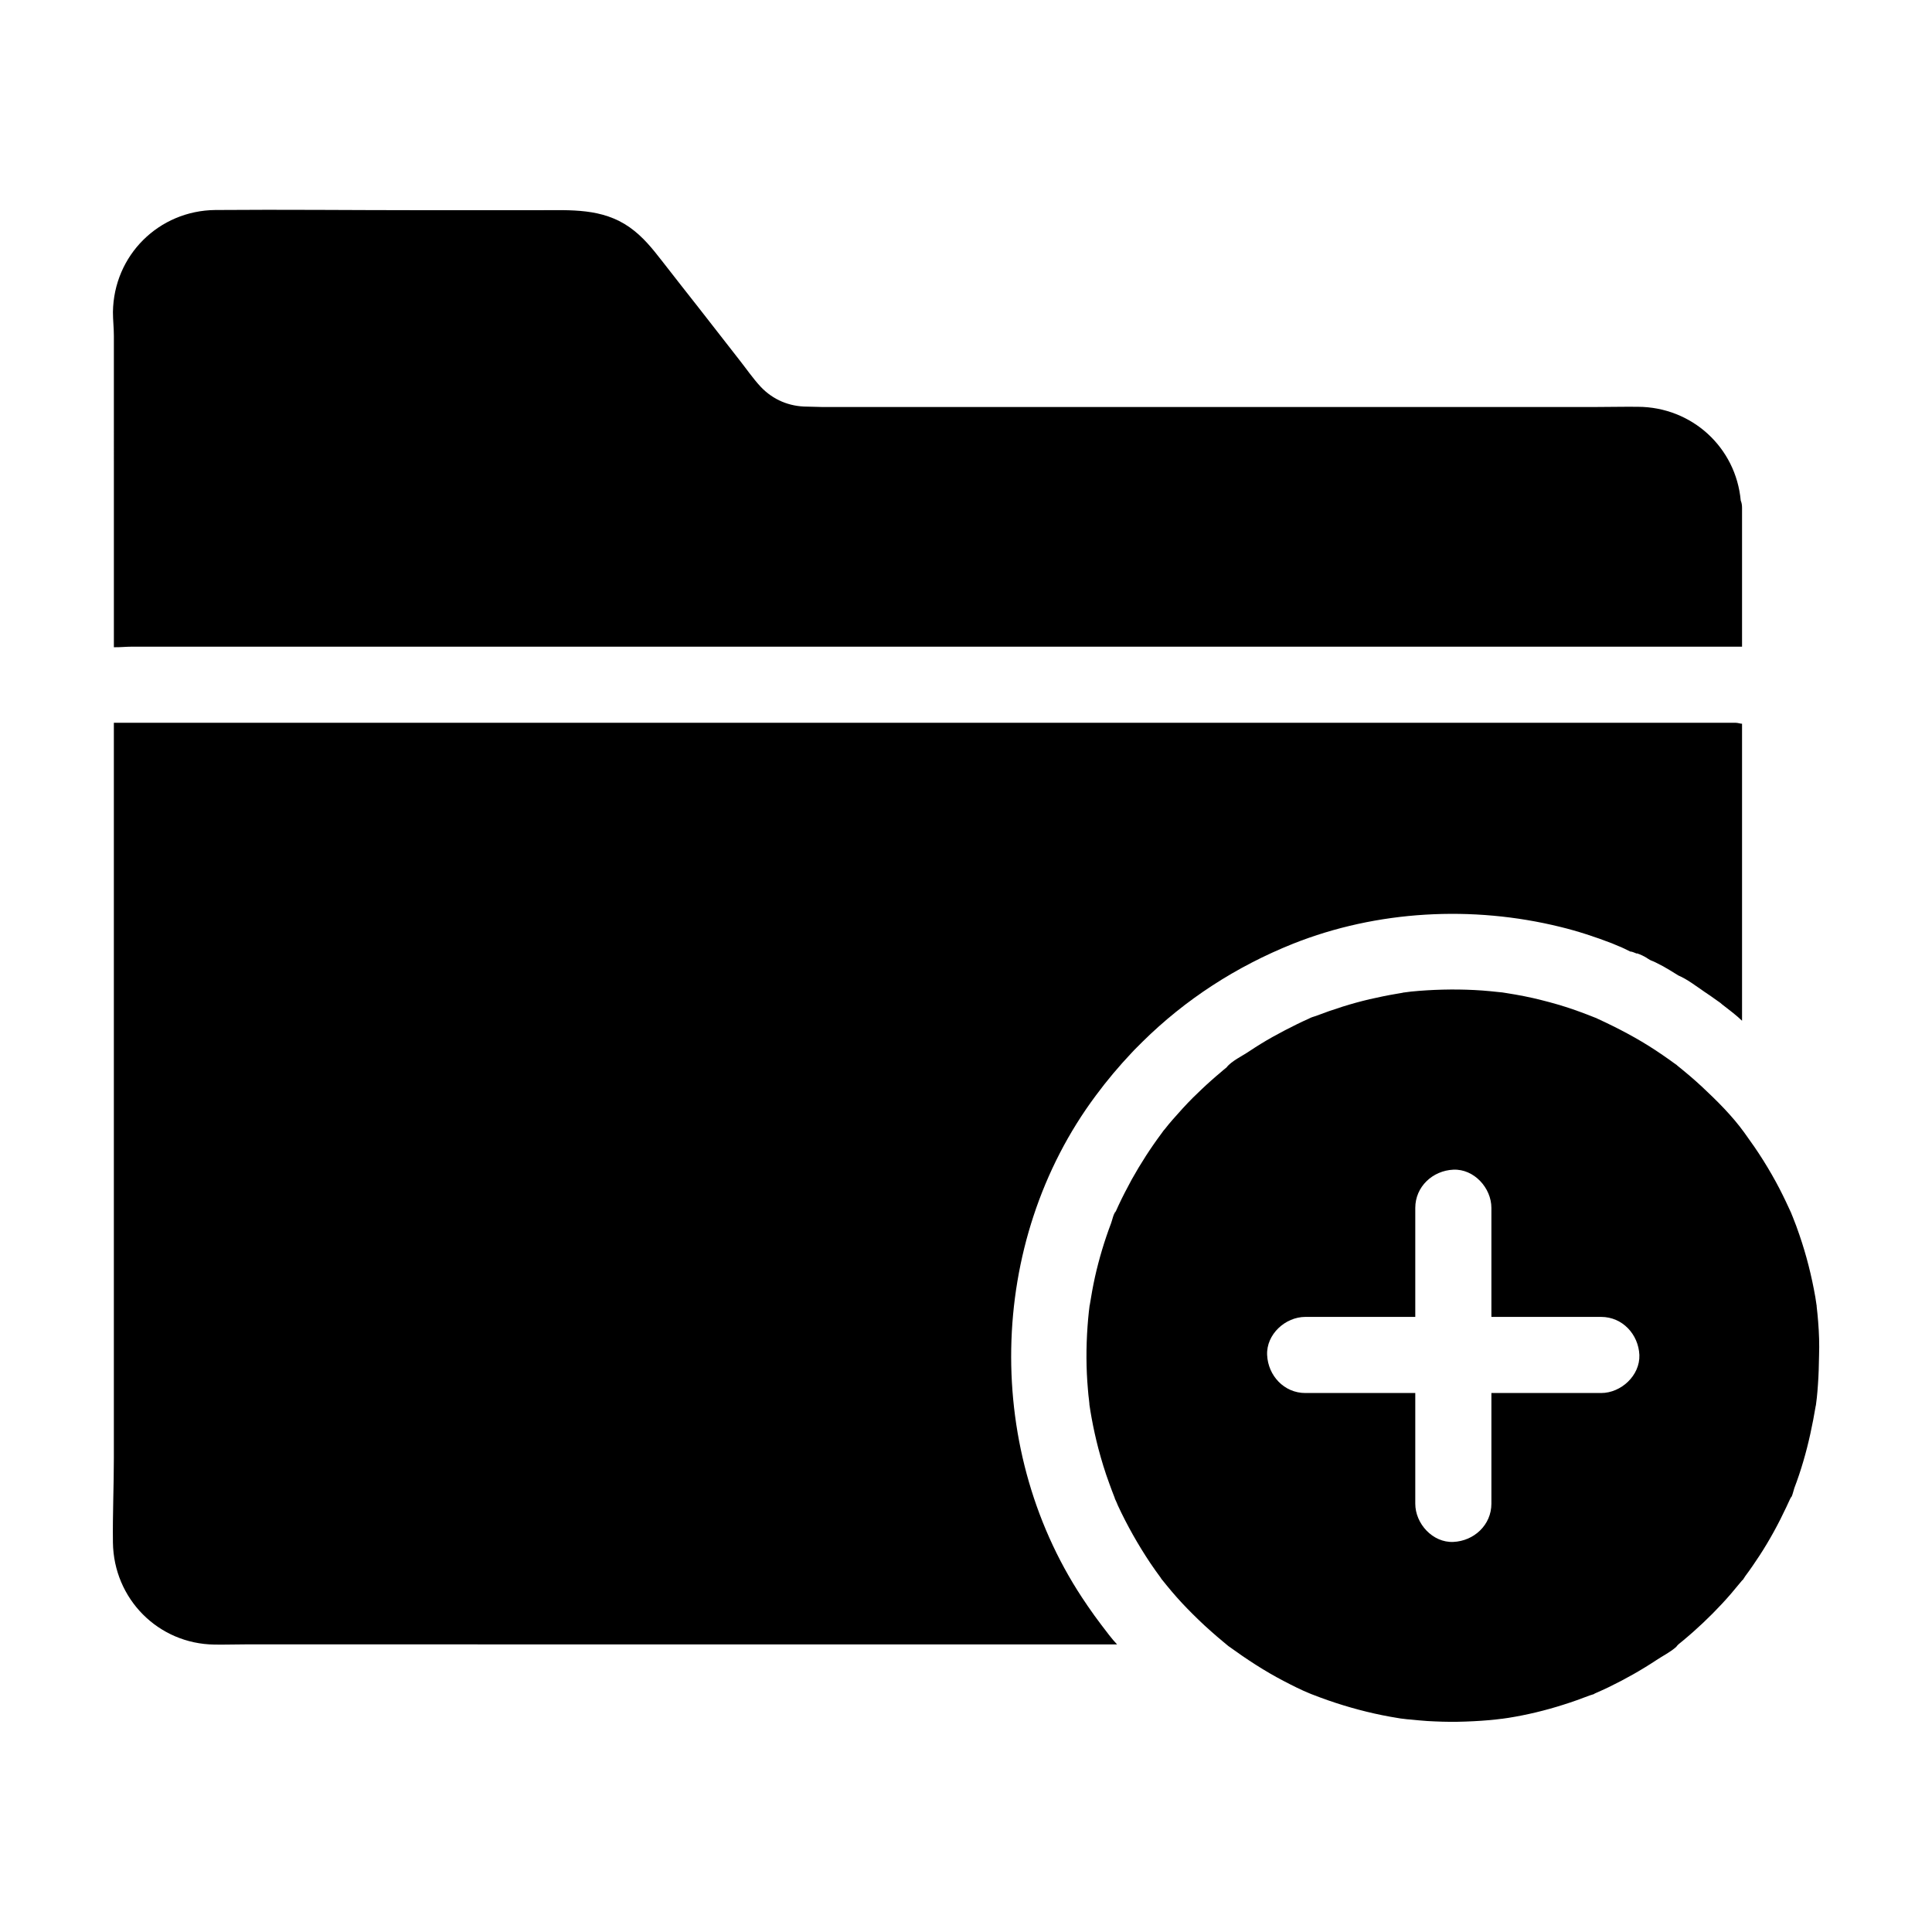 <?xml version="1.0" encoding="UTF-8"?>
<!-- Uploaded to: SVG Repo, www.svgrepo.com, Generator: SVG Repo Mixer Tools -->
<svg fill="#000000" width="800px" height="800px" version="1.1" viewBox="144 144 512 512" xmlns="http://www.w3.org/2000/svg">
 <g>
  <path d="m605.66 278.62v36.754h-426.66c-1.672 0-3.344 0.195-4.82 0.148l-0.004-82.559c0-2.066-0.246-4.133-0.246-6.25 0.195-15.055 12.152-26.914 27.16-27.059 18.105-0.148 36.211 0.051 54.316 0.051h31.488c8.363 0 16.68-0.59 23.961 4.527 3.543 2.508 6.004 5.609 8.609 8.953 3.246 4.184 6.543 8.363 9.789 12.496 3.543 4.527 7.086 9.055 10.629 13.629 1.871 2.363 3.641 4.969 5.707 7.184 3.297 3.492 7.625 5.266 12.348 5.266 1.277 0 2.559 0.098 3.789 0.098h205.41c3.641 0 7.281-0.098 10.922-0.051 14.316 0.051 25.977 10.773 27.258 24.848 0.25 0.586 0.348 1.227 0.348 1.965z"/>
  <path d="m605.66 335.79v78.719c-1.477-1.426-3.297-2.805-5.019-4.133-0.195-0.148-0.395-0.297-0.59-0.492-0.195-0.148-0.395-0.297-0.59-0.441-0.098-0.051-0.195-0.148-0.297-0.195-1.18-0.836-2.312-1.672-3.543-2.461-2.215-1.523-4.527-3.297-6.84-4.281-0.789-0.492-1.574-0.984-2.312-1.426-0.641-0.344-1.23-0.738-1.871-1.082s-1.277-0.641-1.918-0.984-1.277-0.441-1.918-0.934c-0.098 0-0.195-0.148-0.297-0.195-0.887-0.543-1.723-0.934-2.609-1.23h-0.051s0 0.051-0.051 0.051c-0.59-0.195-1.18-0.543-1.723-0.543-1.031-0.492-2.117-1.082-3.199-1.477-0.543-0.195-1.082-0.492-1.625-0.688-4.477-1.723-9.102-3.246-13.777-4.379-23.223-5.707-48.461-4.379-70.75 4.477-15.105 6.051-28.535 14.762-39.902 25.977-0.492 0.492-0.984 0.984-1.477 1.477-0.492 0.492-0.984 0.984-1.426 1.477-3.344 3.543-6.496 7.281-9.445 11.266-29.078 38.965-29.961 94.957-2.41 134.96 0.051 0.098 0.148 0.195 0.195 0.297 1.18 1.723 2.41 3.445 3.691 5.117 1.328 1.723 2.707 3.641 4.133 5.117l-231.08-0.004c-2.707 0-5.41 0.098-8.117 0.051-14.906-0.195-26.715-12.102-26.914-27.059-0.098-7.477 0.246-15.008 0.246-22.484v-194.74h429.81c0.594 0 1.184 0.246 1.676 0.246z"/>
  <path d="m625.83 494.27c-0.098-1.328-0.246-2.707-0.395-4.035v-0.195c0-0.098-0.051-0.195-0.051-0.297-0.098-0.641-0.195-1.328-0.297-1.969-0.984-5.609-2.363-11.121-4.231-16.531-0.543-1.625-1.133-3.199-1.77-4.773-0.098-0.195-0.246-0.59-0.344-0.836v-0.051c-0.195-0.441-0.441-0.934-0.641-1.379-1.082-2.363-2.215-4.676-3.445-6.938-1.426-2.609-2.953-5.164-4.574-7.625-0.789-1.18-1.574-2.363-2.41-3.492-0.195-0.297-1.031-1.426-1.426-2.016-3.199-4.43-7.231-8.414-11.168-12.102-2.117-1.969-4.328-3.836-6.594-5.656-0.051-0.051-0.098-0.098-0.148-0.148-0.098-0.051-0.148-0.148-0.297-0.195-0.543-0.395-1.082-0.789-1.625-1.18-1.18-0.836-2.41-1.672-3.59-2.461-4.922-3.246-10.086-5.953-15.449-8.414-0.098-0.051-0.195-0.098-0.297-0.148-0.051-0.051-0.148-0.051-0.246-0.098-0.738-0.297-1.477-0.59-2.262-0.887-1.277-0.492-2.508-0.934-3.789-1.379-2.707-0.934-5.461-1.723-8.215-2.41-3.051-0.789-6.148-1.379-9.297-1.871-0.051 0-0.738-0.098-1.23-0.195h-0.051c-0.441-0.051-0.984-0.098-0.984-0.098-1.379-0.148-2.805-0.297-4.184-0.395-5.609-0.395-11.219-0.344-16.828 0.098-1.379 0.098-2.707 0.246-4.035 0.441h-0.051c-0.051 0-0.098 0-0.148 0.051-0.59 0.098-1.133 0.195-1.723 0.297-2.363 0.395-4.723 0.887-7.086 1.426-4.82 1.133-9.594 2.656-14.219 4.43-0.492 0.195-1.477 0.395-1.871 0.738 0.59-0.246 0.984-0.441 1.133-0.492-0.098 0.051-0.297 0.098-0.543 0.246-0.195 0.098-0.395 0.195-0.641 0.246-1.031 0.441-2.016 0.934-3.051 1.426-2.215 1.082-4.379 2.215-6.496 3.394-2.117 1.18-4.184 2.461-6.25 3.836-1.723 1.18-4.676 2.559-5.953 4.231 0.344-0.246 0.688-0.492 0.984-0.789-0.344 0.297-0.688 0.543-1.031 0.836-0.492 0.395-1.031 0.836-1.523 1.277-0.836 0.688-1.672 1.426-2.508 2.164-1.672 1.477-3.246 3-4.82 4.527-1.871 1.871-3.641 3.836-5.363 5.805-0.738 0.836-1.426 1.672-2.117 2.559-0.098 0.148-0.246 0.246-0.344 0.395-0.195 0.246-0.395 0.543-0.492 0.688-2.902 3.887-5.559 8.02-7.922 12.25-1.23 2.262-2.41 4.527-3.492 6.84-0.246 0.492-0.441 1.031-0.688 1.523-0.195 0.395-0.344 0.836-0.543 1.23 0.148-0.395 0.344-0.789 0.492-1.18-0.59 0.59-0.934 2.363-1.23 3.148-1.77 4.676-3.199 9.445-4.281 14.27-0.543 2.461-0.984 4.969-1.379 7.43 0 0.051 0 0.098-0.051 0.148v0.051c-0.051 0.543-0.148 1.082-0.195 1.625-0.148 1.277-0.246 2.559-0.344 3.836-0.395 5.559-0.395 11.121 0.098 16.68 0.098 0.984 0.148 1.969 0.297 2.902 0 0.148 0.051 0.543 0.098 0.934v0.195c0.148 1.18 0.395 2.41 0.59 3.59 0.492 2.707 1.082 5.363 1.77 8.02 0.836 3.148 1.77 6.25 2.902 9.297 0.441 1.277 0.934 2.508 1.426 3.789 0.051 0.051 0.051 0.148 0.051 0.195v0.051c0.051 0.098 0.098 0.195 0.148 0.297 0.246 0.492 0.441 0.984 0.641 1.477 2.461 5.312 5.363 10.43 8.609 15.301 0.887 1.328 1.82 2.609 2.754 3.887 0.098 0.148 0.195 0.297 0.246 0.395l0.098 0.098c0.395 0.492 0.836 1.031 1.23 1.523 1.723 2.117 3.543 4.184 5.461 6.148 1.969 2.016 3.984 3.984 6.102 5.856 1.133 1.031 2.312 2.016 3.492 3 0.395 0.344 0.789 0.641 1.18 0.984 0.098 0.051 0.148 0.148 0.246 0.195 0.051 0.051 0.098 0.051 0.148 0.098 4.625 3.344 9.348 6.445 14.367 9.055 2.262 1.18 4.574 2.363 6.988 3.344 0.051 0 0.098 0.051 0.148 0.051s0.051 0.051 0.098 0.051c0.641 0.246 2.117 0.789 2.461 0.934 1.328 0.492 2.707 0.984 4.082 1.426 5.41 1.77 10.973 3.148 16.582 4.035 0.441 0.098 0.934 0.148 1.379 0.195 0.641 0.098 1.277 0.148 1.918 0.195 1.477 0.148 3 0.297 4.477 0.395 2.656 0.148 5.363 0.246 8.02 0.195 2.805-0.051 5.656-0.195 8.461-0.441 1.031-0.098 2.066-0.195 3.102-0.344h0.051 0.051c0.59-0.098 1.133-0.148 1.723-0.246 4.969-0.789 9.84-1.969 14.613-3.492 2.363-0.738 4.676-1.574 6.988-2.461 0.246-0.098 0.688-0.195 1.082-0.344 0.098-0.098 0.297-0.195 0.543-0.297 1.133-0.492 2.215-0.984 3.344-1.523 4.379-2.117 8.66-4.527 12.742-7.231 1.523-1.031 3.738-2.117 5.215-3.492 0.148-0.246 0.492-0.59 0.738-0.789 0.344-0.297 0.688-0.543 1.031-0.836 0.934-0.789 1.871-1.574 2.754-2.363 3.543-3.148 6.887-6.496 9.988-10.086 0.934-1.082 1.82-2.215 2.754-3.297 0.098-0.148 0.246-0.297 0.395-0.395 0.246-0.344 0.441-0.688 0.641-0.984 1.328-1.77 2.559-3.59 3.789-5.461 2.656-4.082 5.019-8.414 7.086-12.84 0.344-0.688 0.641-1.426 0.984-2.117 0.148-0.344 0.344-0.59 0.441-0.688 0.297-0.738 0.492-1.625 0.688-2.215 0.887-2.312 1.672-4.676 2.363-7.035 1.426-4.82 2.461-9.742 3.297-14.711 0-0.051 0-0.098 0.051-0.148v-0.051c0.098-0.641 0.148-1.328 0.246-1.969 0.098-1.18 0.246-2.312 0.297-3.492 0.195-2.609 0.246-5.164 0.297-7.773 0.102-2.887 0.004-5.891-0.242-8.891zm-57.516 18.895h-29.078v29.324c0 5.656-4.625 9.891-10.086 10.137-5.461 0.246-10.086-4.82-10.086-10.137v-29.324h-29.125c-5.656 0-9.891-4.625-10.137-10.086-0.246-5.461 4.82-10.086 10.137-10.086h29.125v-28.879c0-5.656 4.625-9.891 10.086-10.137 5.461-0.246 10.086 4.82 10.086 10.137v28.879h29.078c5.656 0 9.891 4.625 10.137 10.086 0.195 5.461-4.871 10.086-10.137 10.086z"/>
 </g>
</svg>